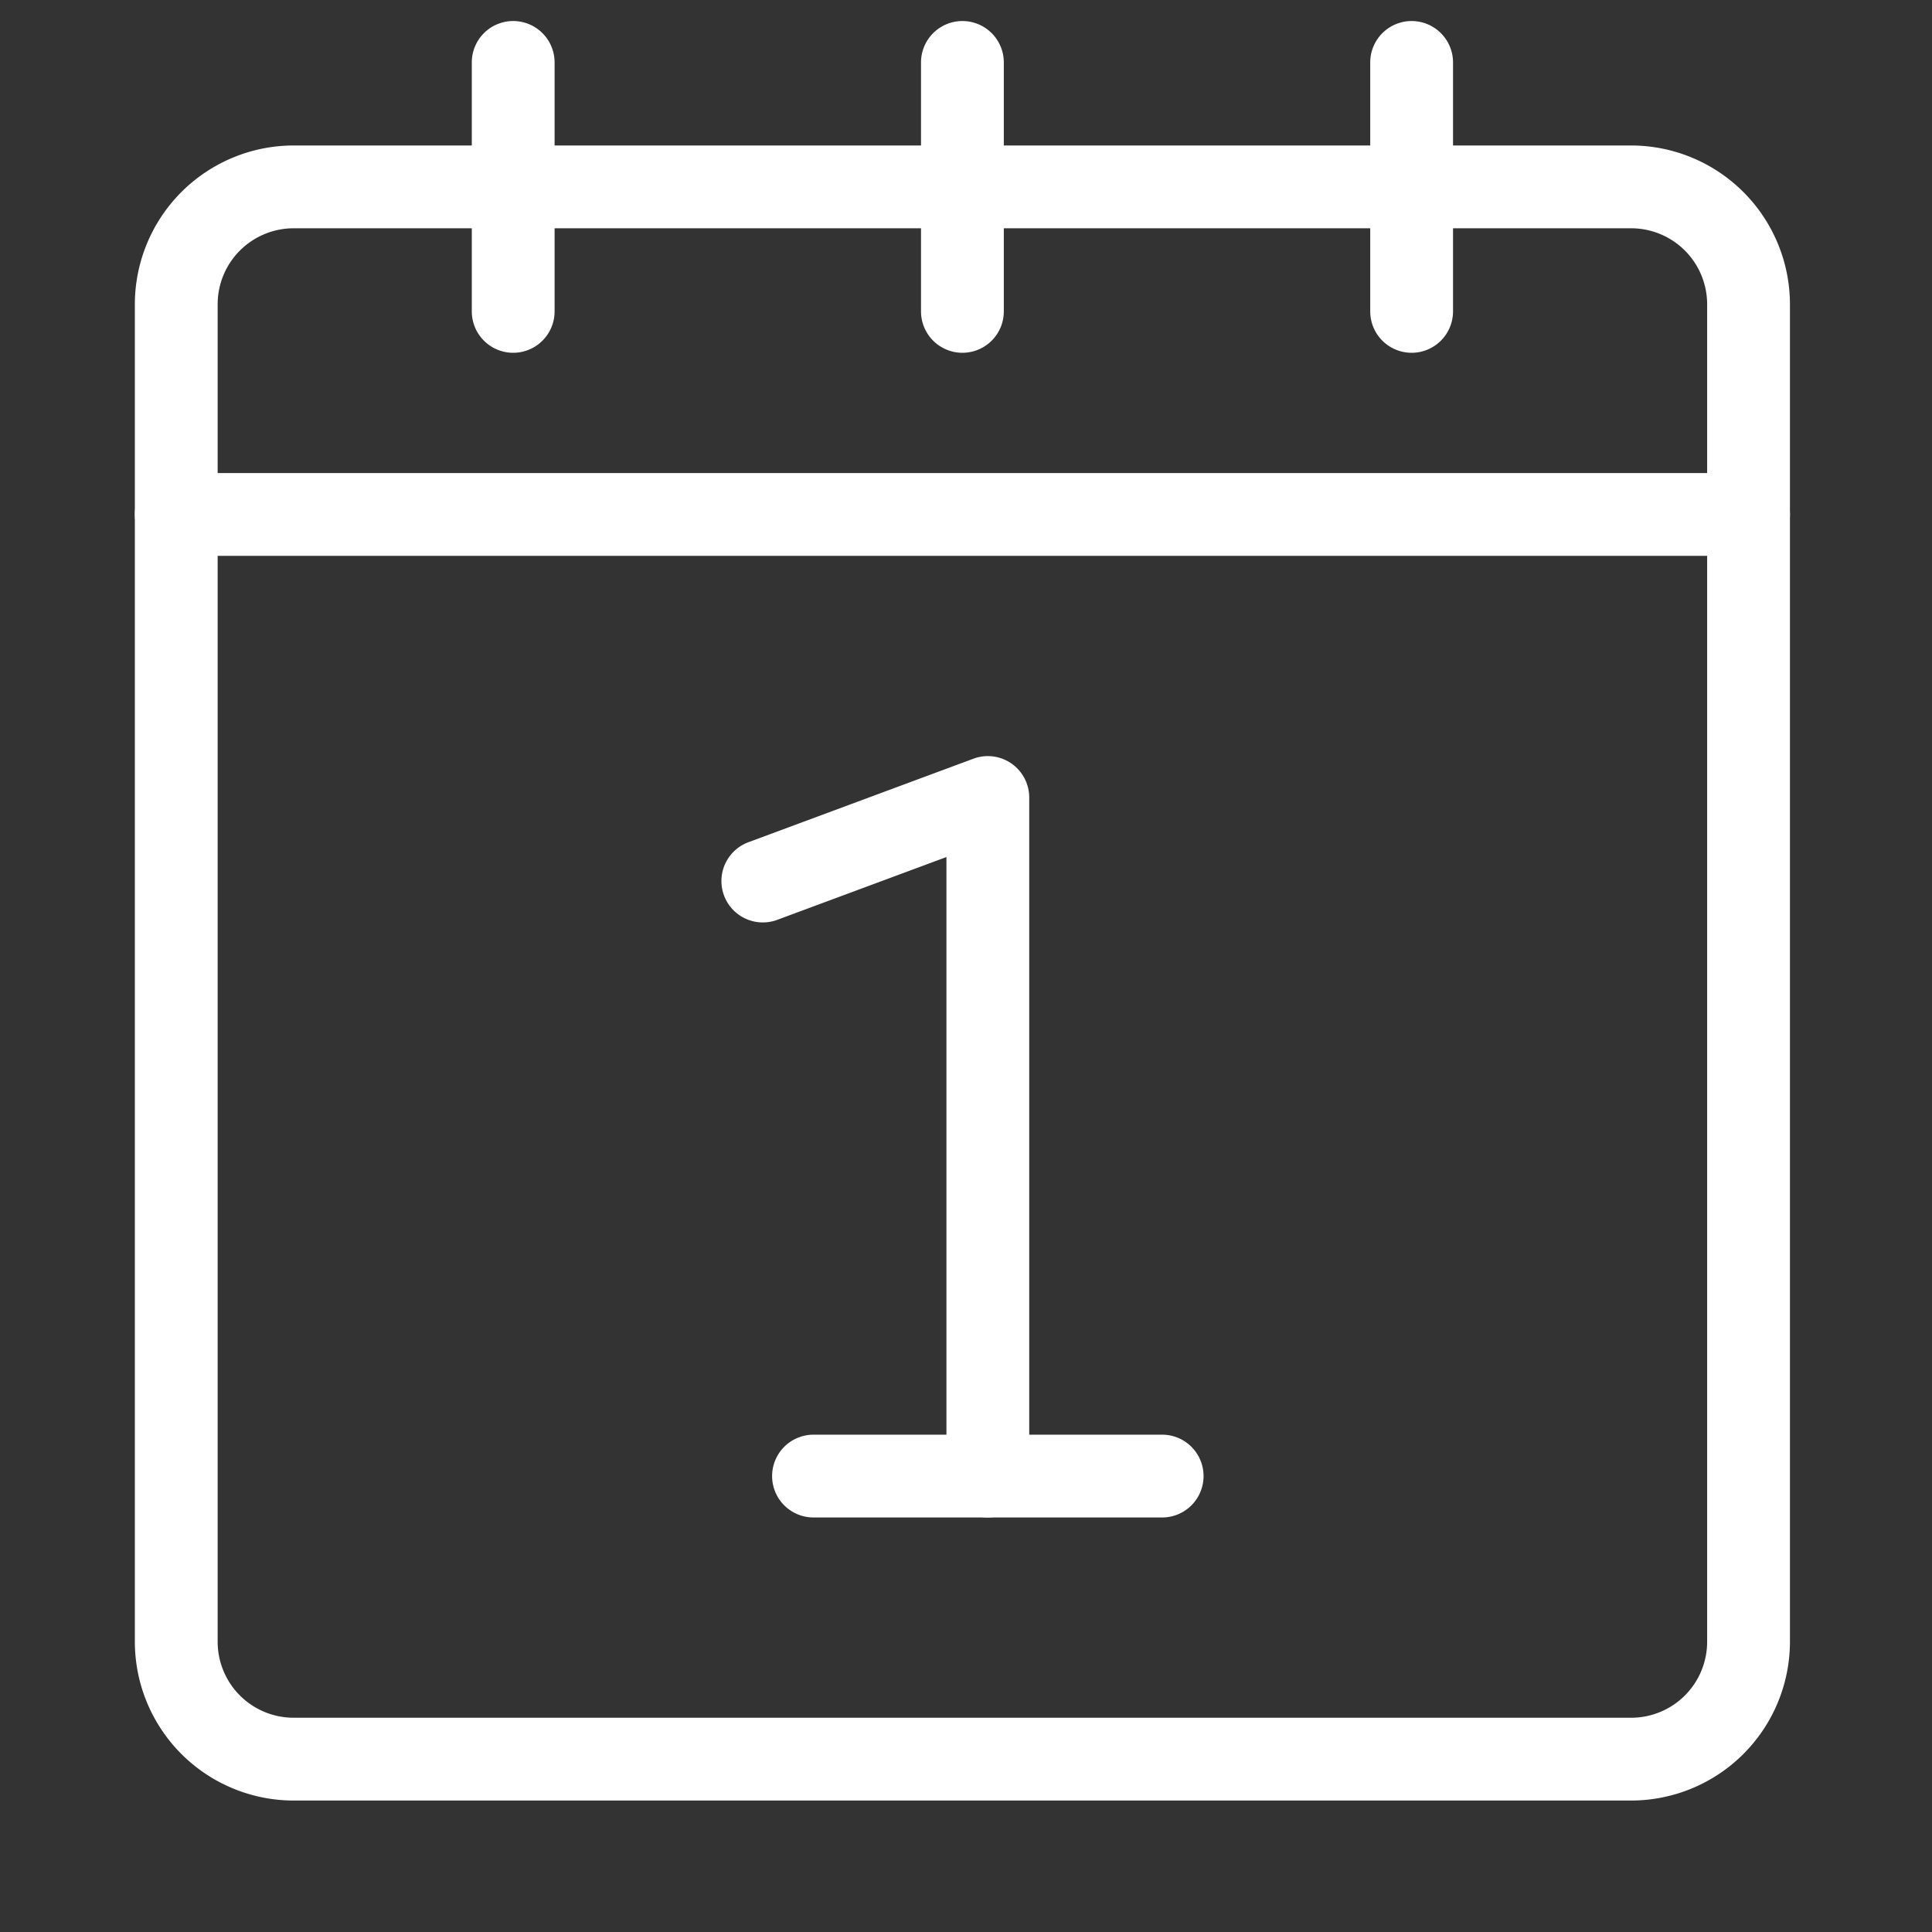 <svg xmlns="http://www.w3.org/2000/svg" xmlns:xlink="http://www.w3.org/1999/xlink" width="70" height="70" viewBox="0 0 70 70">
  <rect x="0" y="0" width="70" height="70" fill="#333333" stroke="none"/>
  <defs>
    <clipPath id="clip-calendar">
      <rect width="70" height="70"/>
    </clipPath>
  </defs>
  <g id="calendar" clip-path="url(#clip-calendar)">
    <rect width="70" height="70" fill="rgba(255,255,255,0)"/>
    <g id="Group_8" data-name="Group 8">
      <path id="Path_28" data-name="Path 28" d="M0,10.52a1.5,1.5,0,0,1-1.5-1.5V0A1.5,1.5,0,0,1,0-1.5,1.5,1.5,0,0,1,1.5,0V9.02A1.5,1.5,0,0,1,0,10.52Z" transform="translate(18.594 2.262)" fill="#fff"/>
      <path id="Path_31" data-name="Path 31" d="M0,10.52a1.5,1.5,0,0,1-1.5-1.5V0A1.5,1.5,0,0,1,0-1.5,1.5,1.5,0,0,1,1.5,0V9.02A1.5,1.5,0,0,1,0,10.52Z" transform="translate(34.87 2.262)" fill="#fff"/>
      <path id="Path_32" data-name="Path 32" d="M0,10.52a1.5,1.5,0,0,1-1.5-1.5V0A1.5,1.5,0,0,1,0-1.5,1.5,1.5,0,0,1,1.5,0V9.02A1.5,1.5,0,0,1,0,10.52Z" transform="translate(51.146 2.262)" fill="#fff"/>
      <path id="Path_33" data-name="Path 33" d="M56.967,1.5H0A1.5,1.5,0,0,1-1.5,0,1.5,1.5,0,0,1,0-1.5H56.967a1.5,1.5,0,0,1,1.5,1.5A1.5,1.5,0,0,1,56.967,1.5Z" transform="translate(6.386 18.639)" fill="#fff"/>
      <path id="Path_29" data-name="Path 29" d="M4.252-1.5H52.715a5.759,5.759,0,0,1,5.752,5.752V52.715a5.758,5.758,0,0,1-5.751,5.751H4.251A5.758,5.758,0,0,1-1.5,52.715V4.252A5.759,5.759,0,0,1,4.252-1.5ZM52.716,55.466a2.754,2.754,0,0,0,2.751-2.751V4.252A2.755,2.755,0,0,0,52.715,1.5H4.252A2.755,2.755,0,0,0,1.5,4.252V52.715a2.754,2.754,0,0,0,2.751,2.751Z" transform="translate(6.386 6.771)" fill="#fff"/>
      <path id="Path_27" data-name="Path 27" d="M35.031,59.392a1.5,1.5,0,0,1-1.5-1.5V35.463L27.4,37.739a1.5,1.5,0,0,1-1.043-2.813L34.509,31.9a1.5,1.5,0,0,1,2.022,1.406V57.892A1.5,1.5,0,0,1,35.031,59.392Z" transform="translate(0.76 -4.411)" fill="#fff"/>
      <path id="Path_34" data-name="Path 34" d="M12.632,1.5H0A1.5,1.5,0,0,1-1.5,0,1.5,1.5,0,0,1,0-1.5H12.632a1.5,1.5,0,0,1,1.5,1.5A1.5,1.5,0,0,1,12.632,1.5Z" transform="translate(29.475 53.481)" fill="#fff"/>
    </g>
  </g>
</svg>
